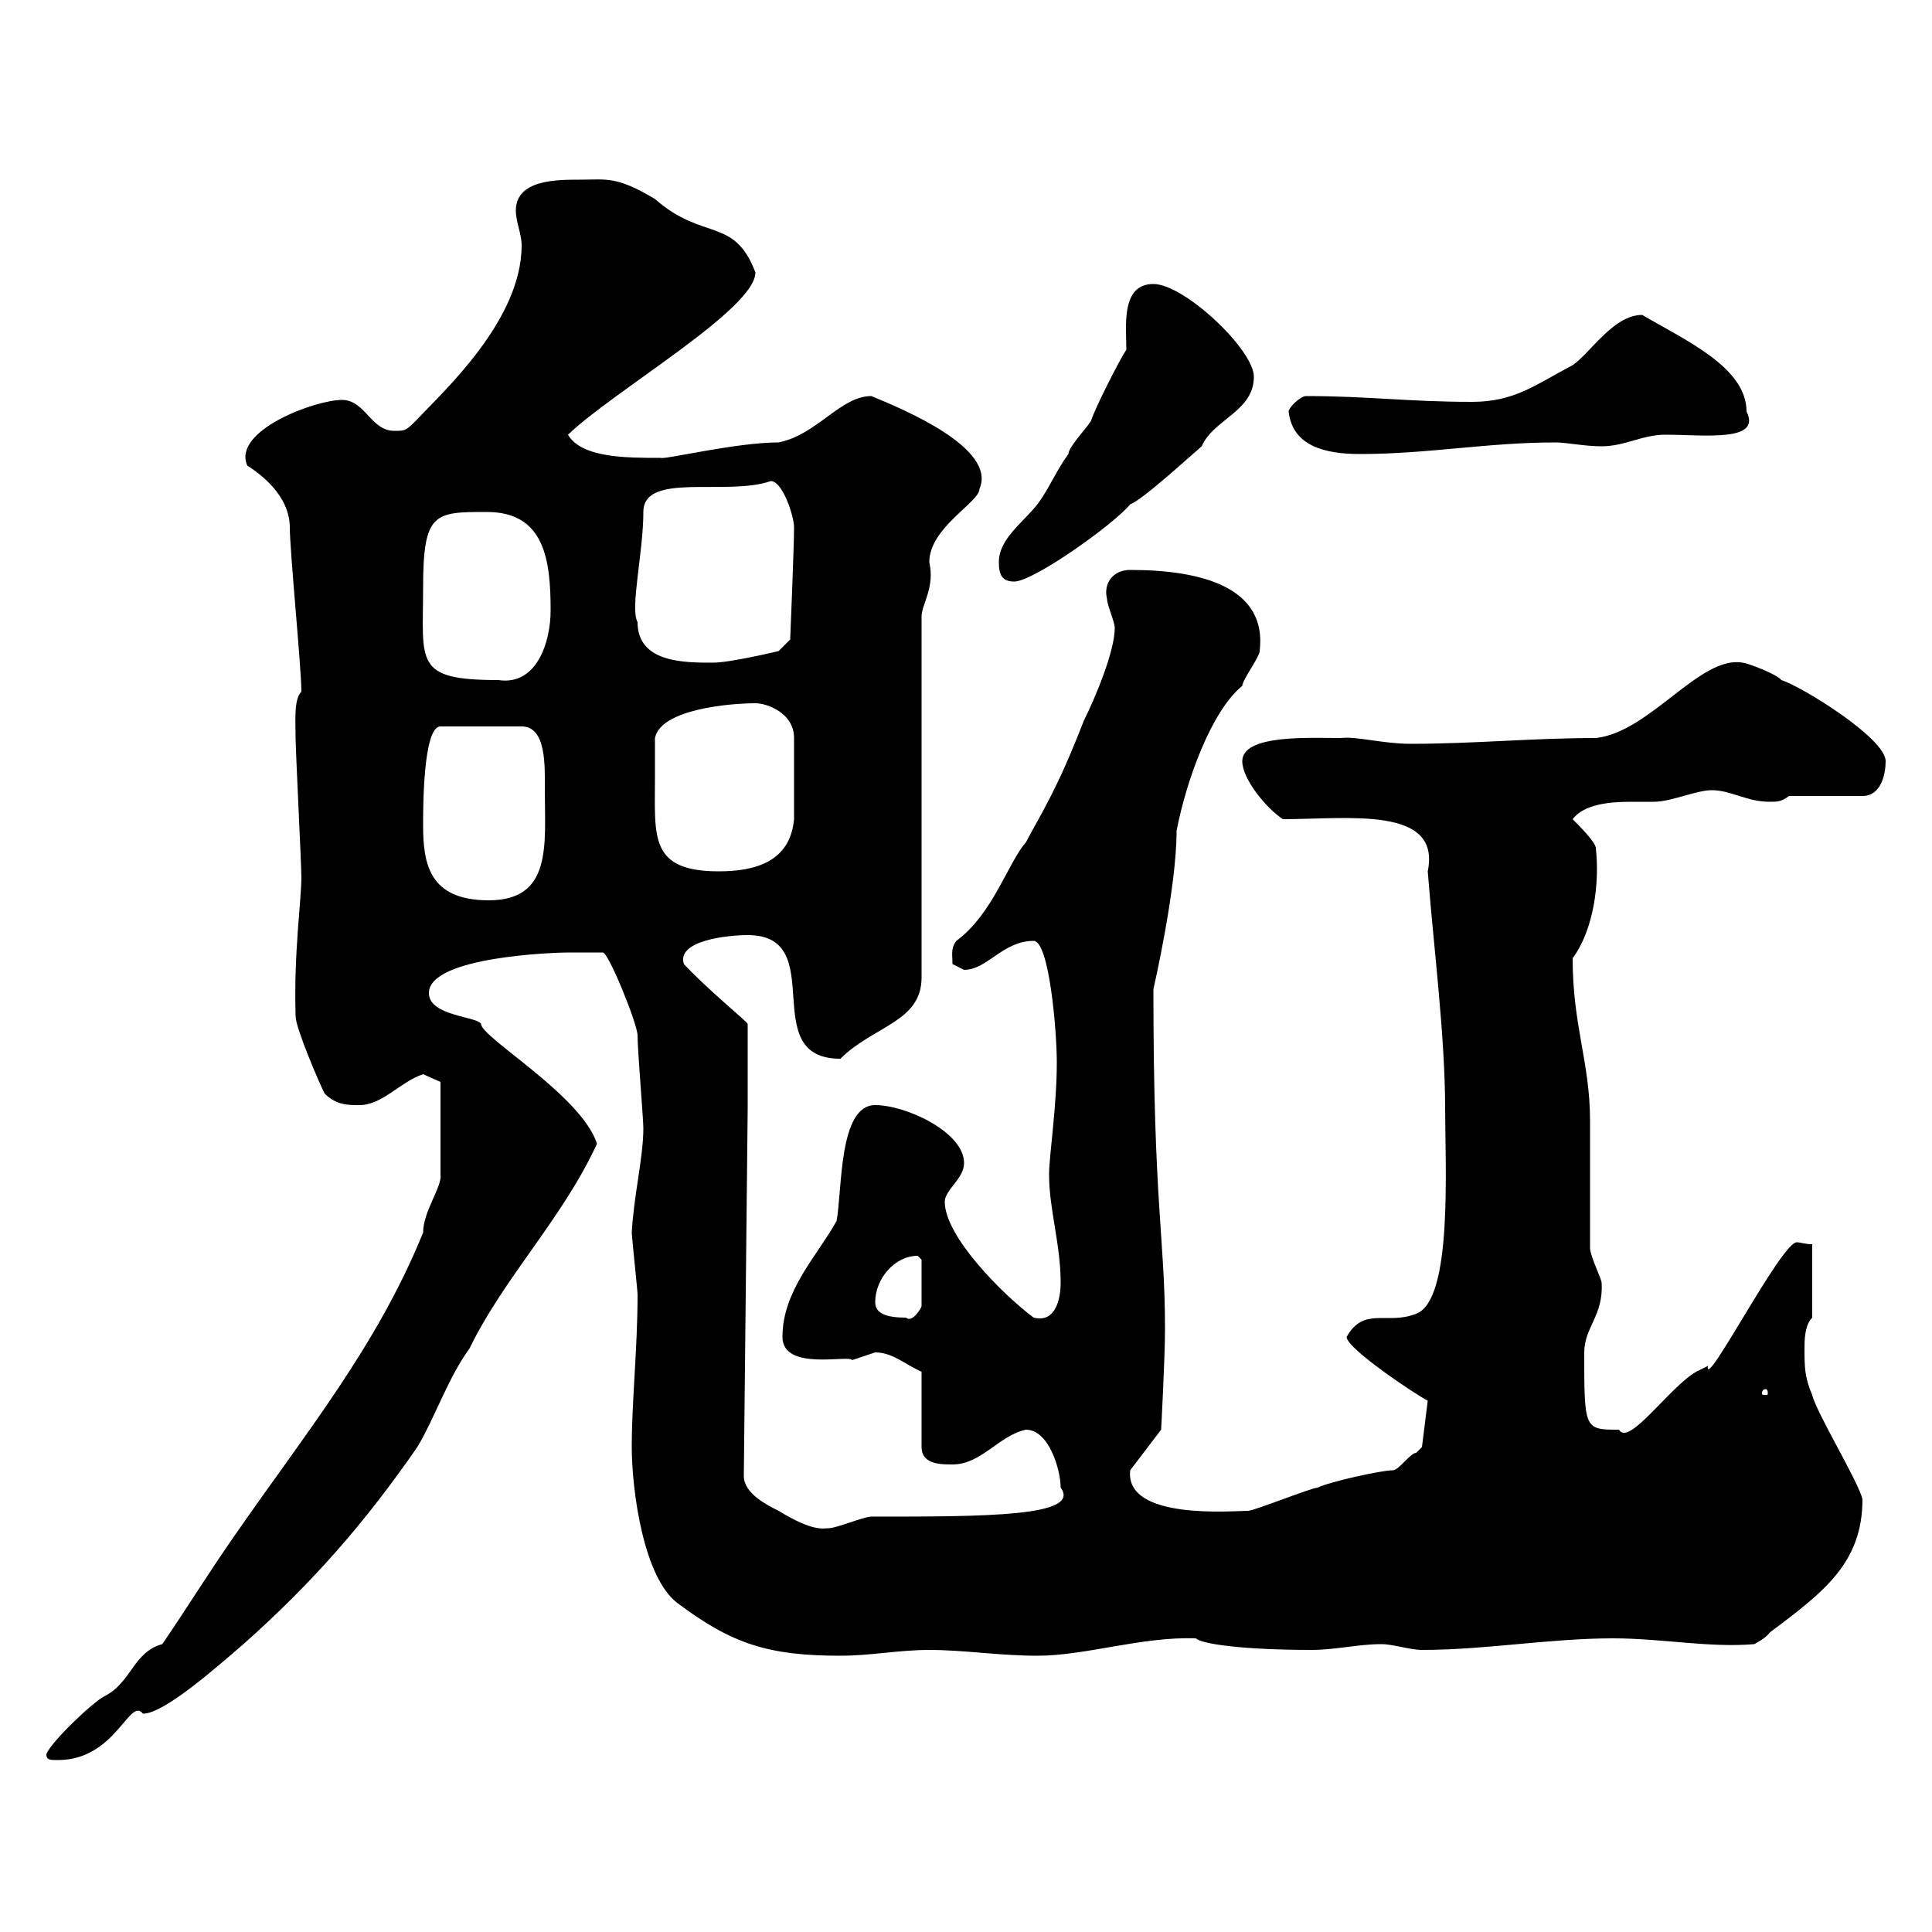 <svg xmlns="http://www.w3.org/2000/svg" xmlns:xlink="http://www.w3.org/1999/xlink" width="300" height="300"><path d="M7.20 272.40C7.20 273.30 7.80 273.30 9 273.30C18 273.30 20.10 263.40 22.20 266.10C25.50 266.10 33.60 258.90 37.80 255.30C48.60 245.70 56.70 236.40 64.80 224.70C67.50 220.20 69.60 213.90 72.90 209.40C78.30 198.30 87.30 189.30 92.70 177.60C90.30 170.10 74.70 161.10 74.70 159C74.10 157.80 66.60 157.80 66.60 154.20C66.60 148.50 86.40 147.90 88.20 147.90C89.10 147.90 92.70 147.90 93.60 147.90C94.50 147.90 99 159 99 160.80C99 163.20 99.90 173.70 99.90 175.20C99.90 179.70 98.40 185.70 98.10 191.40C98.10 192 99 200.40 99 201C99 209.40 98.10 217.50 98.10 224.70C98.10 231.30 99.90 245.10 105.30 249C113.70 255.30 119.40 257.10 130.50 257.10C135.30 257.10 139.50 256.20 144.30 256.20C149.70 256.20 155.10 257.10 161.10 257.10C168.60 257.10 177.30 254.10 185.70 254.40C186.60 255.30 193.20 256.20 203.70 256.20C207.30 256.20 210.90 255.30 214.50 255.30C216.30 255.30 219 256.20 220.80 256.20C230.70 256.20 240.60 254.40 250.50 254.40C258 254.40 265.50 255.90 272.40 255.30C272.40 255.30 274.20 254.40 274.80 253.50C283.20 247.20 289.20 242.70 289.20 232.80C288.60 230.10 282 219.30 281.40 216.60C280.20 213.90 280.20 212.10 280.20 209.40C280.20 208.20 280.20 205.80 281.40 204.60L281.40 193.20C280.20 193.20 279.60 192.90 279 192.90C276.60 192.90 264.60 216.30 265.20 212.10C265.20 212.10 263.40 213 263.40 213C259.20 215.40 252.90 224.70 251.40 222C246 222 246 222 246 210C246 206.10 249 204.30 248.70 199.20C248.70 198.60 246.90 195 246.90 193.80C246.90 191.40 246.90 177 246.90 174C246.90 165 244.20 159.30 244.20 148.80C247.50 144.30 248.40 137.10 247.80 131.70C247.80 130.80 245.10 128.10 244.20 127.20C246 124.80 250.20 124.50 253.20 124.50C254.70 124.50 255.90 124.50 256.80 124.50C259.50 124.50 263.40 122.70 265.80 122.70C268.80 122.70 271.20 124.50 274.80 124.50C276 124.50 276.60 124.50 277.80 123.60L289.20 123.60C292.20 123.60 292.80 120 292.80 118.20C292.80 114.60 279.60 106.50 276.60 105.60C276 104.70 271.20 102.90 270.60 102.90C264 101.70 256.20 113.70 247.80 114.60C237.90 114.60 228.90 115.50 219 115.50C214.80 115.50 210.60 114.30 208.20 114.60C203.40 114.60 192.90 114 192.90 118.20C192.90 120.90 196.50 125.40 199.20 127.20C209.40 127.20 223.80 125.10 221.70 135.30C222.60 147 224.40 160.80 224.40 172.20C224.40 181.20 225.60 201.90 219.90 204C215.40 205.80 211.80 202.80 209.10 207.60C209.10 209.40 219.90 216.60 221.70 217.50L220.80 224.70C220.80 224.70 219.90 225.60 219.90 225.60C219 225.60 217.20 228.30 216.30 228.30C214.50 228.30 206.40 230.10 204.60 231C203.70 231 194.70 234.60 193.80 234.60C191.40 234.60 174.60 236.10 175.50 228.30L180.30 222C180.30 222 180.90 210.90 180.90 206.40C180.90 192 179.10 187.50 179.10 153.60C179.10 153.60 182.70 138 182.70 129C184.20 121.20 188.10 110.40 192.90 106.50C192.90 105.60 195.60 102 195.60 101.10C196.80 91.20 186.60 88.50 175.50 88.50C172.80 88.50 171.30 90.60 171.90 93C171.90 93.90 173.10 96.60 173.10 97.50C173.10 101.10 170.10 108.30 168.30 111.90C164.10 122.70 162 125.70 159.30 130.80C156.60 133.80 154.20 141.90 148.50 146.10C147.60 147.30 147.90 148.20 147.90 149.70C147.90 149.70 149.70 150.60 149.70 150.60C153.30 150.60 155.70 146.10 160.50 146.10C162.90 146.10 164.10 159.90 164.10 165C164.10 171.90 162.90 179.40 162.90 182.40C162.90 187.80 164.70 193.20 164.70 199.20C164.70 201.30 164.10 205.50 160.50 204.60C155.70 201 146.70 192 146.70 186.60C146.70 184.80 149.70 183 149.70 180.60C149.70 175.80 140.70 171.60 135.90 171.60C130.20 171.60 130.80 184.80 129.90 189.60C126.90 195 121.50 200.40 121.50 207.60C121.50 213 132 210.30 132.30 211.20C132.30 211.20 135.90 210 135.90 210C138.60 210 140.40 211.80 143.10 213L143.10 224.70C143.10 227.40 146.10 227.40 147.90 227.40C152.40 227.40 155.10 222.90 159.30 222C162.90 222 164.70 228.30 164.70 231C168 235.50 153 235.50 135.30 235.50C134.10 235.50 129.90 237.30 128.70 237.30C127.80 237.30 126.30 237.90 120.90 234.60C119.10 233.70 115.50 231.90 115.50 229.20L116.10 172.20L116.10 159C116.10 158.70 109.80 153.60 106.20 149.70C105 146.10 112.80 145.20 116.10 145.20C129 145.20 117.30 164.40 130.50 164.40C135.60 159.30 143.10 158.70 143.10 151.80L143.10 95.70C143.10 93.90 145.20 91.20 144.30 87.30C144.30 81.90 152.10 78 152.10 75.90C154.80 69.60 140.40 63.60 135.30 61.50C130.50 61.50 126.90 67.50 120.90 68.70C114.30 68.70 103.20 71.40 102.60 71.10C97.20 71.10 90.30 71.10 88.20 67.50C95.40 60.60 117.30 48 117.30 42.30C114 33.60 109.20 37.50 101.70 30.90C95.70 27.30 94.20 27.90 90 27.90C86.40 27.90 80.10 27.90 80.10 32.70C80.10 34.50 81 36.30 81 38.10C81 49.80 68.70 60.90 64.80 65.10C63 66.90 63 66.90 61.20 66.90C57.60 66.90 56.70 62.10 53.10 62.10C48.90 62.10 36 66.90 38.40 72.30C41.70 74.40 45 77.70 45 81.90C45 85.50 46.80 103.80 46.80 107.40C45.60 108.60 45.90 111.90 45.90 114.60C45.90 116.40 46.80 134.40 46.80 136.20C46.80 139.80 45.60 147.90 45.90 157.80C45.90 159.60 49.50 168 50.40 169.80C52.20 171.60 54 171.60 55.80 171.60C59.40 171.60 62.10 168 65.70 166.80C65.70 166.80 68.40 168 68.40 168L68.40 182.40C68.70 184.20 65.70 188.10 65.70 191.40C58.50 209.10 47.40 222.60 36.60 238.20C32.40 244.20 29.10 249.60 25.20 255.30C20.70 256.50 20.40 261.30 16.20 263.40C14.40 264.30 7.80 270.60 7.20 272.40ZM274.20 215.70C274.50 215.70 274.50 216.30 274.50 216.30C274.50 216.60 274.50 216.60 274.20 216.60C273.60 216.60 273.60 216.60 273.60 216.30C273.60 216.30 273.60 215.70 274.20 215.70ZM135.90 202.20C135.90 198.60 138.90 195 142.50 195C142.50 195 143.10 195.60 143.10 195.60L143.10 202.80C143.10 203.10 141.60 205.50 140.70 204.60C137.70 204.60 135.90 204 135.90 202.20ZM65.70 128.10C65.70 125.40 65.70 112.80 68.40 112.80L81 112.80C84.90 112.80 84.60 119.10 84.60 122.70C84.60 131.10 85.80 139.80 75.90 139.80C66.60 139.80 65.70 134.10 65.70 128.10ZM101.70 120.90C101.70 120 101.70 115.50 101.70 114.60C102.60 110.10 113.40 109.20 117.30 109.20C119.10 109.20 123.30 110.70 123.30 114.60L123.30 127.20C122.70 133.80 117.30 135.30 111.60 135.30C100.80 135.30 101.70 129.90 101.70 120.90ZM65.70 91.20C65.70 79.50 67.50 79.50 75.60 79.50C84.60 79.50 85.50 87 85.50 94.80C85.50 99.60 83.40 106.50 77.40 105.60C64.20 105.60 65.70 102.90 65.70 91.20ZM99 96.60C97.80 94.50 99.90 85.80 99.90 79.50C99.90 73.20 112.80 77.10 119.70 74.70C121.50 74.70 123.30 80.10 123.30 81.90C123.30 84.90 122.70 99.30 122.70 99.30L120.90 101.10C120.90 101.10 113.40 102.90 110.70 102.90C106.20 102.90 99 102.90 99 96.60ZM155.10 87.30C155.10 89.40 155.70 90.30 157.50 90.30C160.50 90.30 173.10 81.30 175.50 78.30C177.30 77.70 184.50 71.10 186.60 69.30C188.40 65.10 194.70 63.90 194.70 58.50C194.70 54.30 183.90 44.10 179.10 44.10C174 44.10 174.90 50.70 174.90 54.30C173.70 56.10 170.10 63.30 169.50 65.10C169.50 65.70 165.90 69.30 165.90 70.50C164.10 72.90 162.90 75.90 161.10 78.30C158.70 81.30 155.10 83.70 155.10 87.30ZM200.10 63.90C200.70 69.30 205.80 70.50 211.20 70.50C221.70 70.50 231 68.70 241.50 68.70C243.30 68.70 246 69.30 248.70 69.30C252.30 69.30 255 67.50 258.60 67.50C264.60 67.50 273.60 68.70 271.20 63.90C271.20 57 261.60 52.80 255 48.90C250.50 48.90 246.90 54.90 244.20 56.70C238.50 59.70 235.20 62.40 228.60 62.40C218.70 62.40 212.40 61.50 202.80 61.50C201.90 61.50 200.10 63.30 200.10 63.90Z"/></svg>